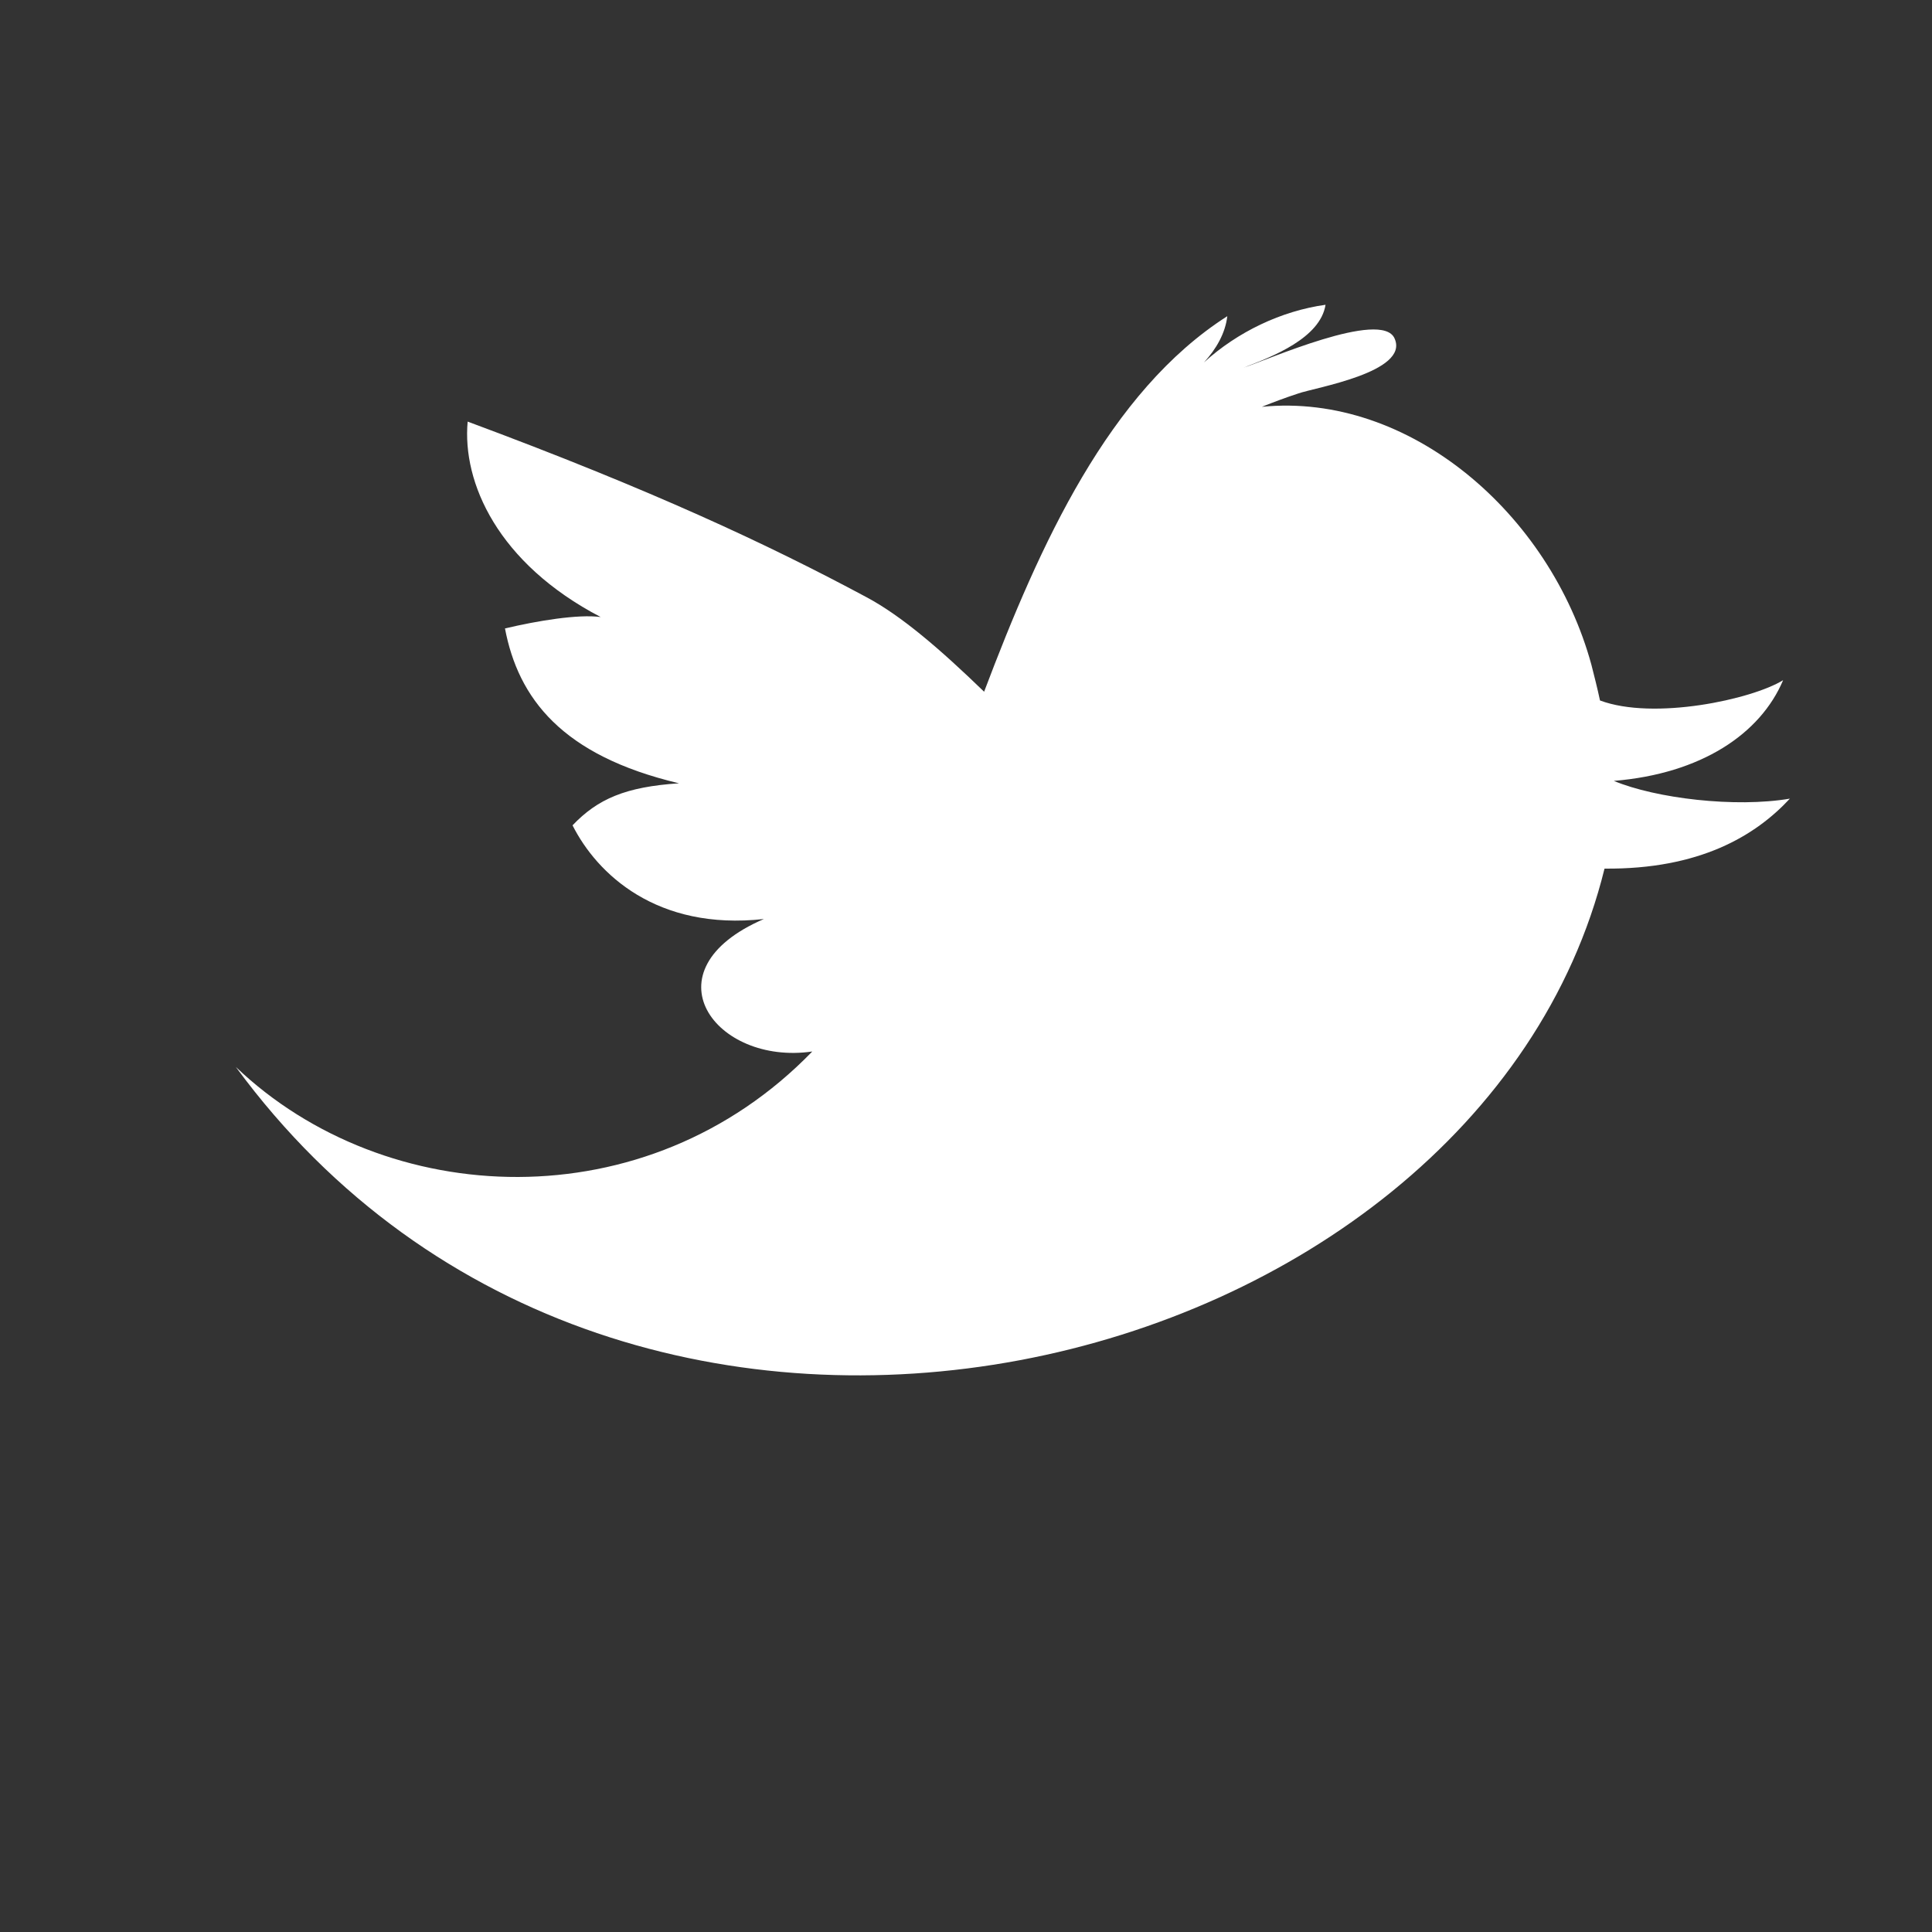 <?xml version="1.0" encoding="utf-8"?>
<!-- Generator: Adobe Illustrator 15.0.2, SVG Export Plug-In . SVG Version: 6.00 Build 0)  -->
<!DOCTYPE svg PUBLIC "-//W3C//DTD SVG 1.1//EN" "http://www.w3.org/Graphics/SVG/1.1/DTD/svg11.dtd">
<svg version="1.1"
	 id="svg2" xmlns:svg="http://www.w3.org/2000/svg" xmlns:rdf="http://www.w3.org/1999/02/22-rdf-syntax-ns#" xmlns:cc="http://creativecommons.org/ns#" xmlns:dc="http://purl.org/dc/elements/1.1/" xmlns:sodipodi="http://sodipodi.sourceforge.net/DTD/sodipodi-0.dtd" xmlns:inkscape="http://www.inkscape.org/namespaces/inkscape"
	 xmlns="http://www.w3.org/2000/svg" xmlns:xlink="http://www.w3.org/1999/xlink" x="0px" y="0px" width="32px" height="32px"
	 viewBox="0 0 32 32" enable-background="new 0 0 32 32" xml:space="preserve">
<rect x="0" y="0" width="32" height="32" fill="#333333" stroke="none"/>
<path id="Twitter__x28_alt_x29__2_" fill="#FFFFFF" d="M26.73,12.934c1.446-0.119,2.427-0.777,2.804-1.668
	c-0.52,0.32-2.142,0.669-3.033,0.336c-0.045-0.211-0.096-0.409-0.142-0.59c-0.682-2.501-3.015-4.516-5.458-4.274
	c0.196-0.079,0.398-0.154,0.6-0.22c0.267-0.097,1.847-0.353,1.598-0.911c-0.211-0.491-2.14,0.37-2.502,0.482
	c0.479-0.181,1.272-0.49,1.358-1.041c-0.733,0.102-1.456,0.448-2.013,0.954c0.2-0.218,0.353-0.48,0.386-0.765
	c-1.959,1.251-3.103,3.773-4.028,6.22c-0.727-0.704-1.372-1.259-1.949-1.566c-1.623-0.871-3.562-1.778-6.605-2.908
	c-0.093,1.008,0.498,2.347,2.203,3.237c-0.371-0.05-1.045,0.061-1.585,0.189c0.22,1.154,0.938,2.105,2.883,2.565
	c-0.888,0.058-1.348,0.26-1.764,0.696c0.405,0.803,1.393,1.748,3.169,1.552c-1.975,0.853-0.805,2.429,0.802,2.194
	c-2.742,2.832-7.065,2.625-9.548,0.256c6.481,8.829,20.571,5.222,22.67-3.285c1.575,0.014,2.499-0.544,3.07-1.159
	C28.74,13.382,27.427,13.224,26.73,12.934z"/>
</svg>
